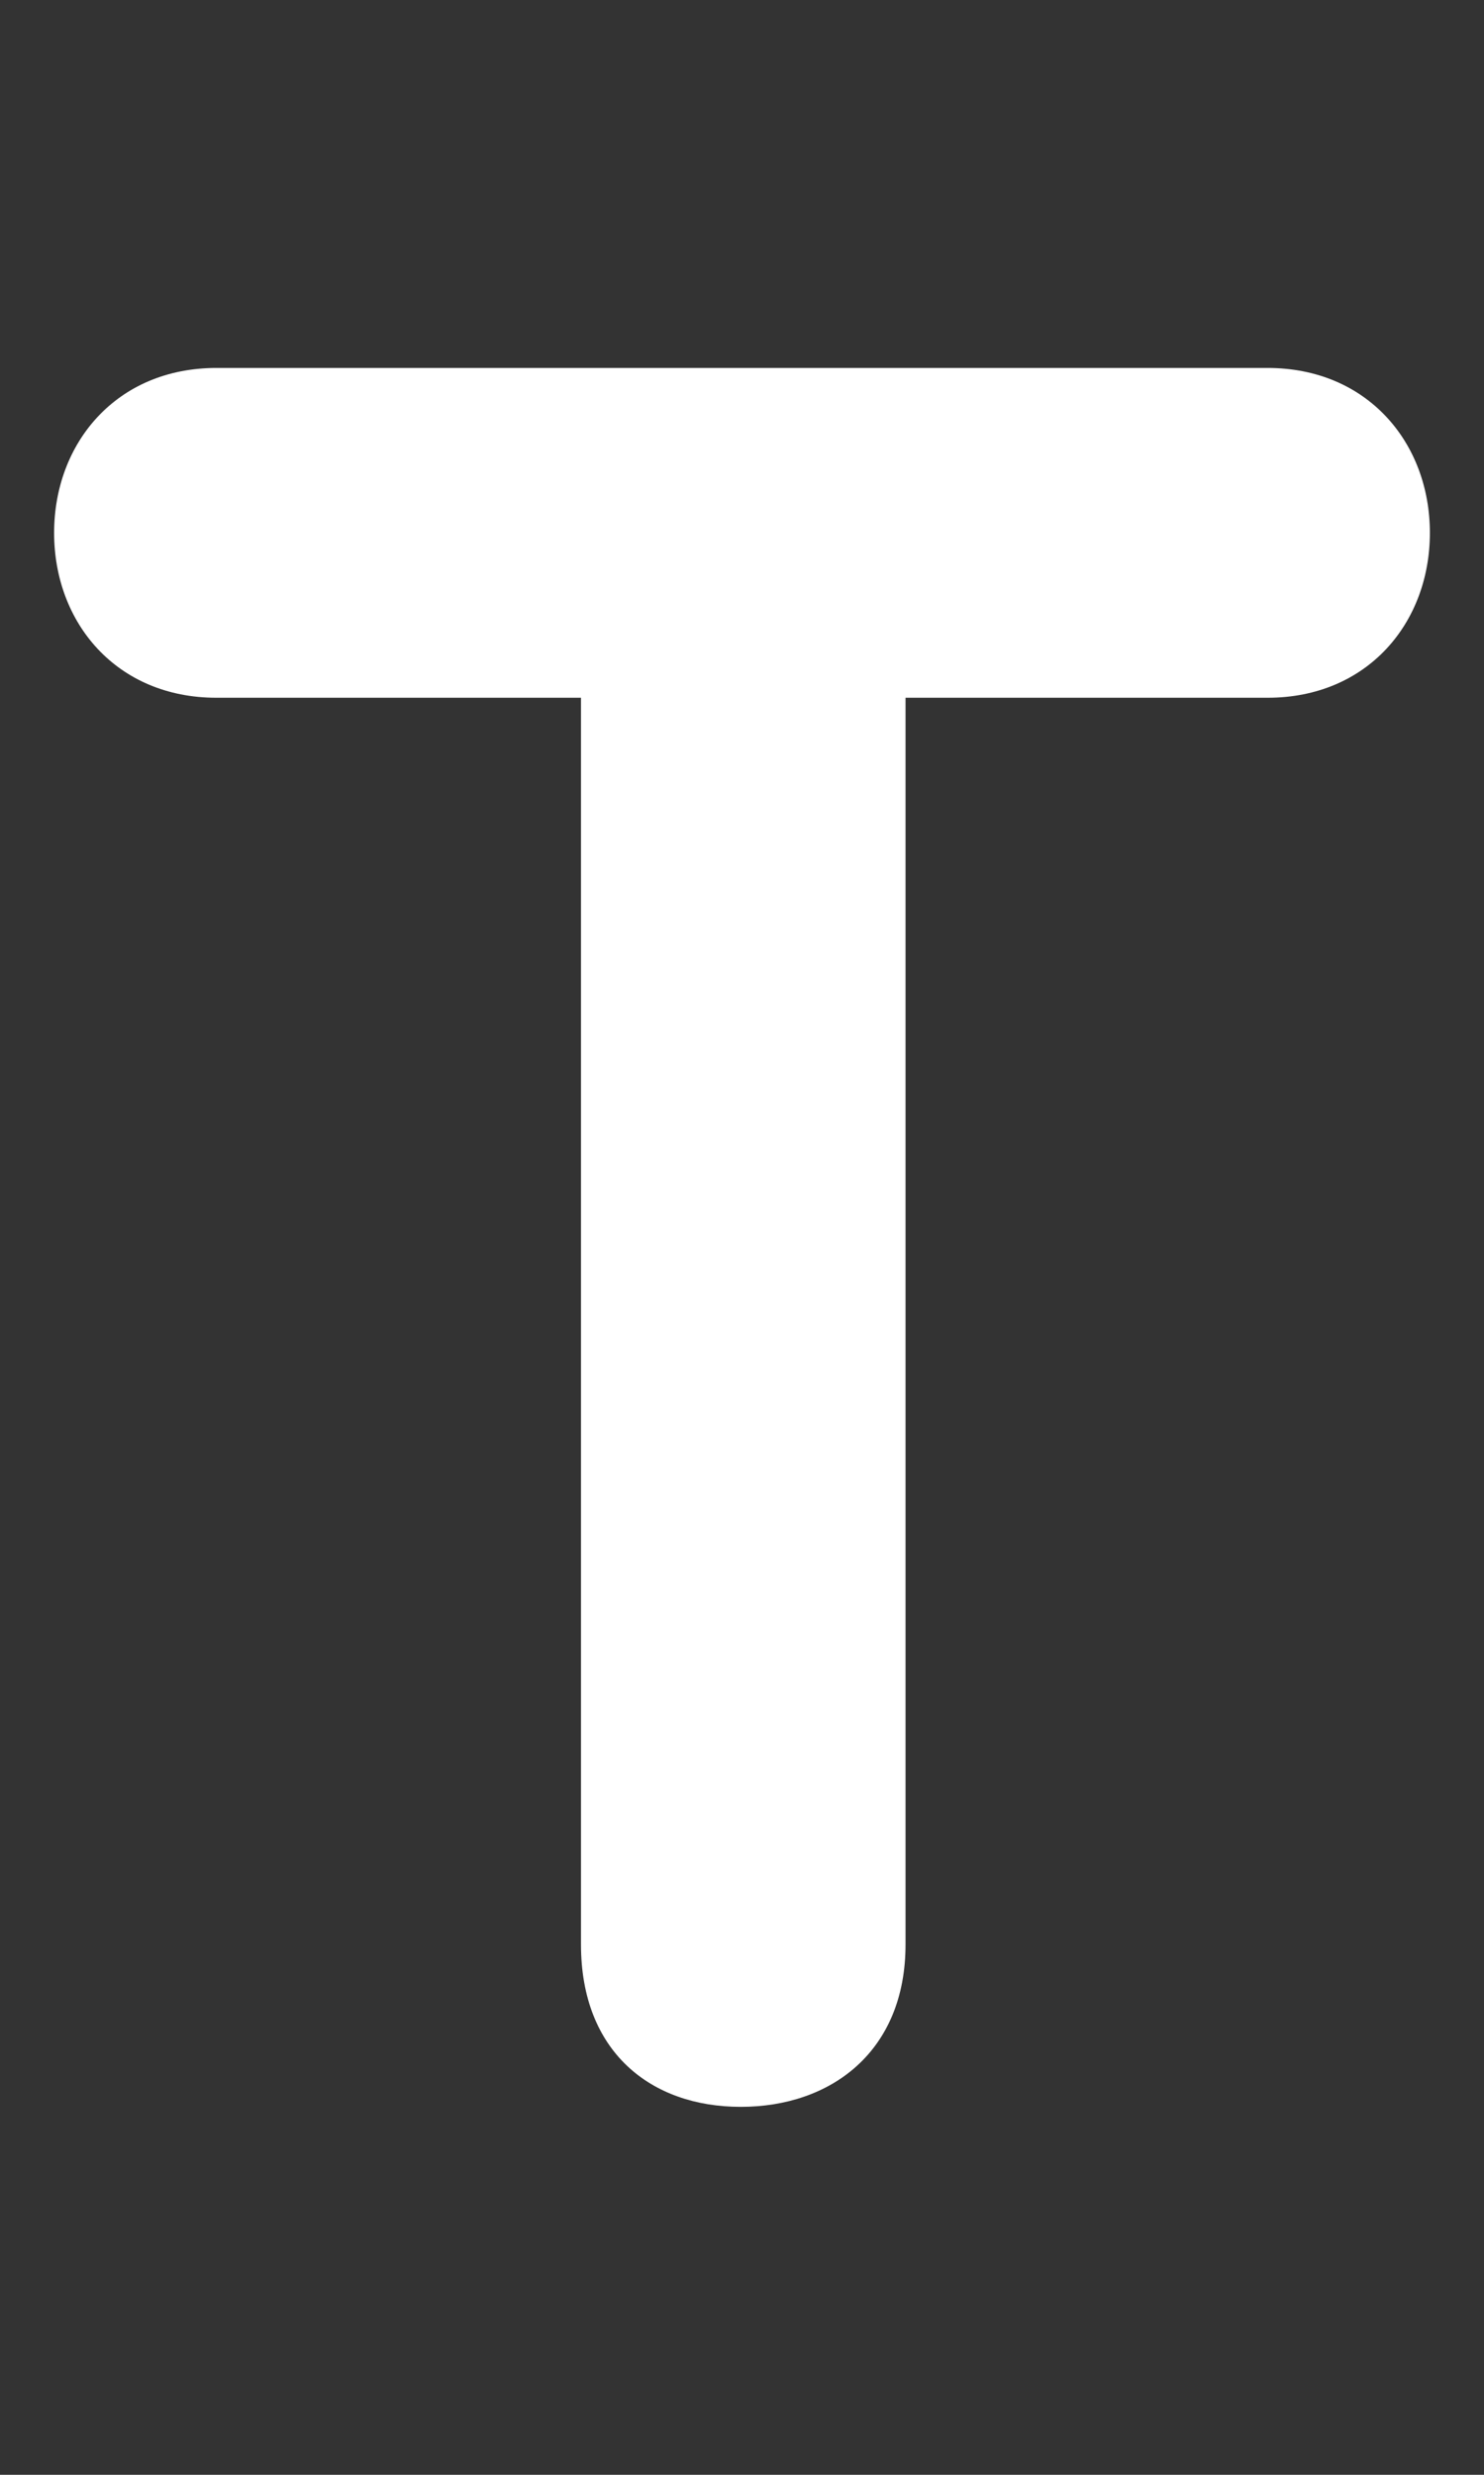 <?xml version="1.0" encoding="UTF-8"?>
<svg id="Layer_1" data-name="Layer 1" xmlns="http://www.w3.org/2000/svg" viewBox="0 0 300 500">
  <rect x="0" y="0" width="300" height="500" fill="#333333" stroke="none"/>
  <defs>
    <style>
      .cls-1 {
        fill: #fff;
      }
    </style>
  </defs>
  <path class="cls-1" d="M117.44,140.97H43.75c-20.19,0-32.81-15.14-32.81-33.31s12.62-33.32,32.81-33.32h212.5c20.19,0,32.81,15.14,32.81,33.32s-12.62,33.31-32.81,33.31h-73.19v251.88c0,21.7-15.14,32.81-33.31,32.81s-32.3-11.11-32.3-32.81v-251.88Z"/>
</svg>